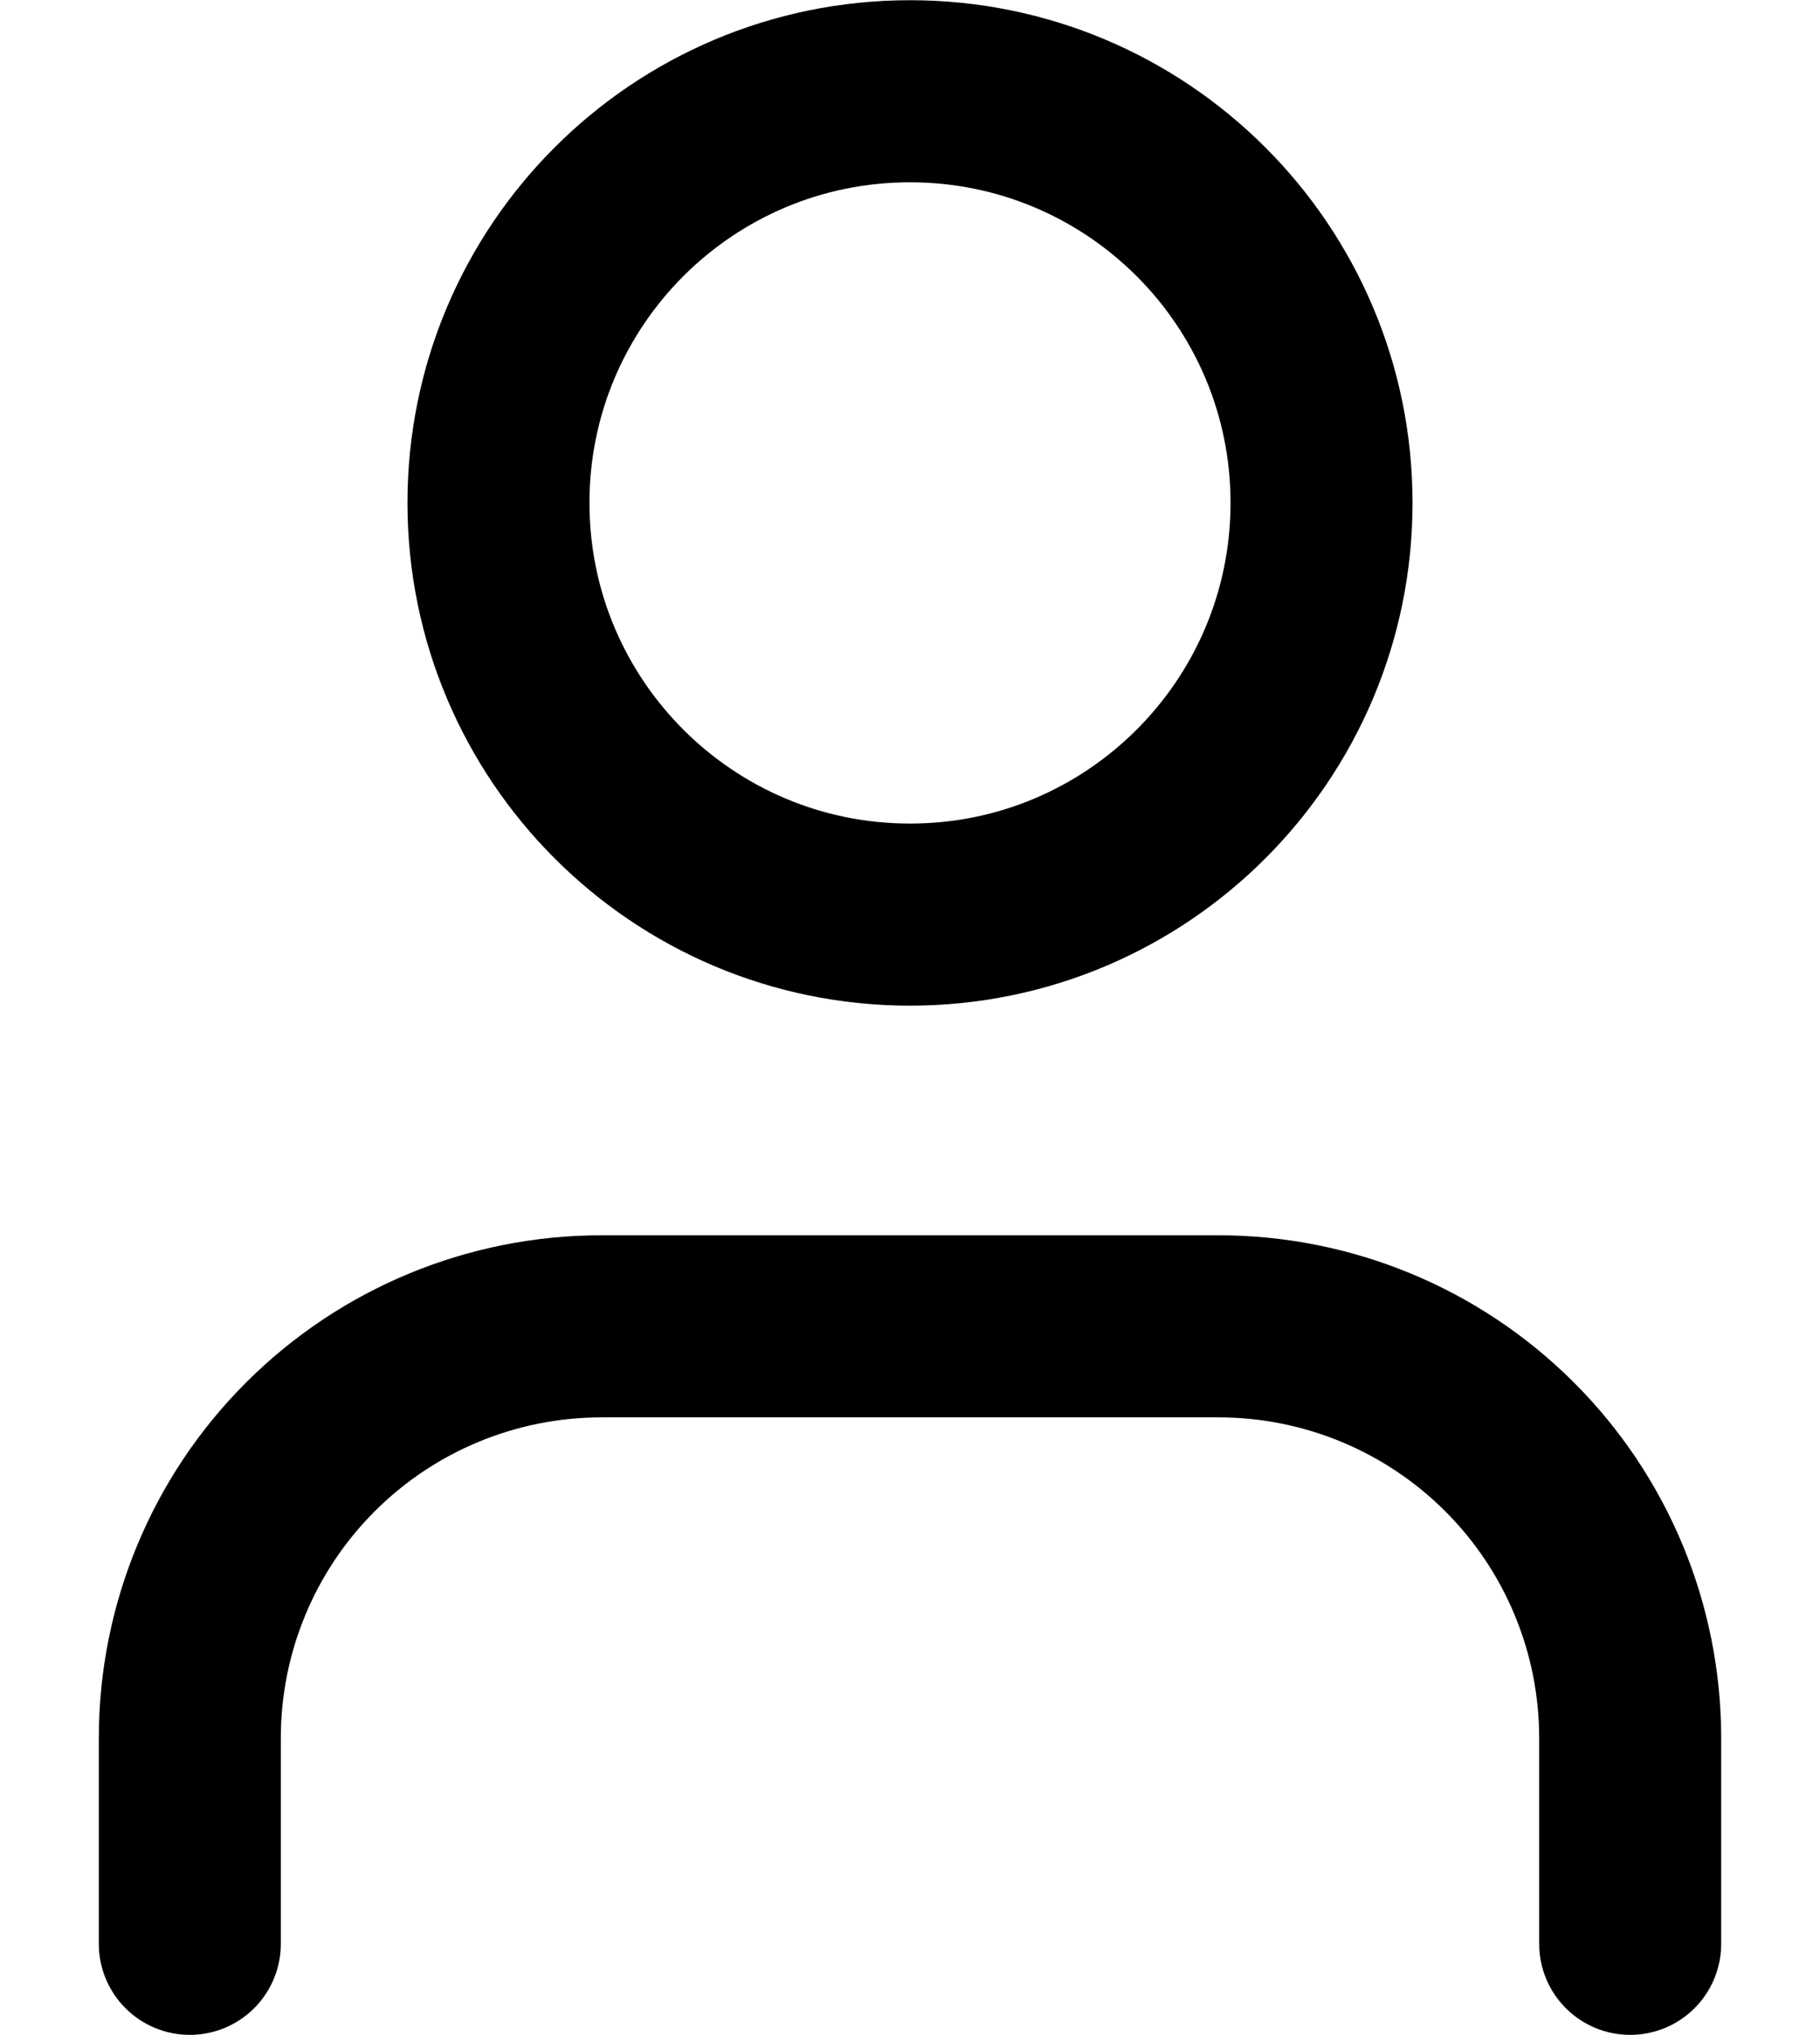 <svg width="17" height="19" viewBox="0 0 17 19" fill="none"
    xmlns="http://www.w3.org/2000/svg">
    <path d="M15.227 18.148V16.227C15.227 15.207 14.822 14.229 14.101 13.509C13.38 12.788 12.402 12.383 11.383 12.383H5.617C4.598 12.383 3.62 12.788 2.899 13.509C2.178 14.229 1.773 15.207 1.773 16.227V18.148" stroke="currentColor" stroke-width="1.7" stroke-linecap="round" stroke-linejoin="round"/>
    <path d="M8.5 8.539C10.623 8.539 12.344 6.818 12.344 4.695C12.344 2.572 10.623 0.852 8.5 0.852C6.377 0.852 4.656 2.572 4.656 4.695C4.656 6.818 6.377 8.539 8.5 8.539Z" stroke="currentColor" stroke-width="1.7" stroke-linecap="round" stroke-linejoin="round"/>
</svg>

